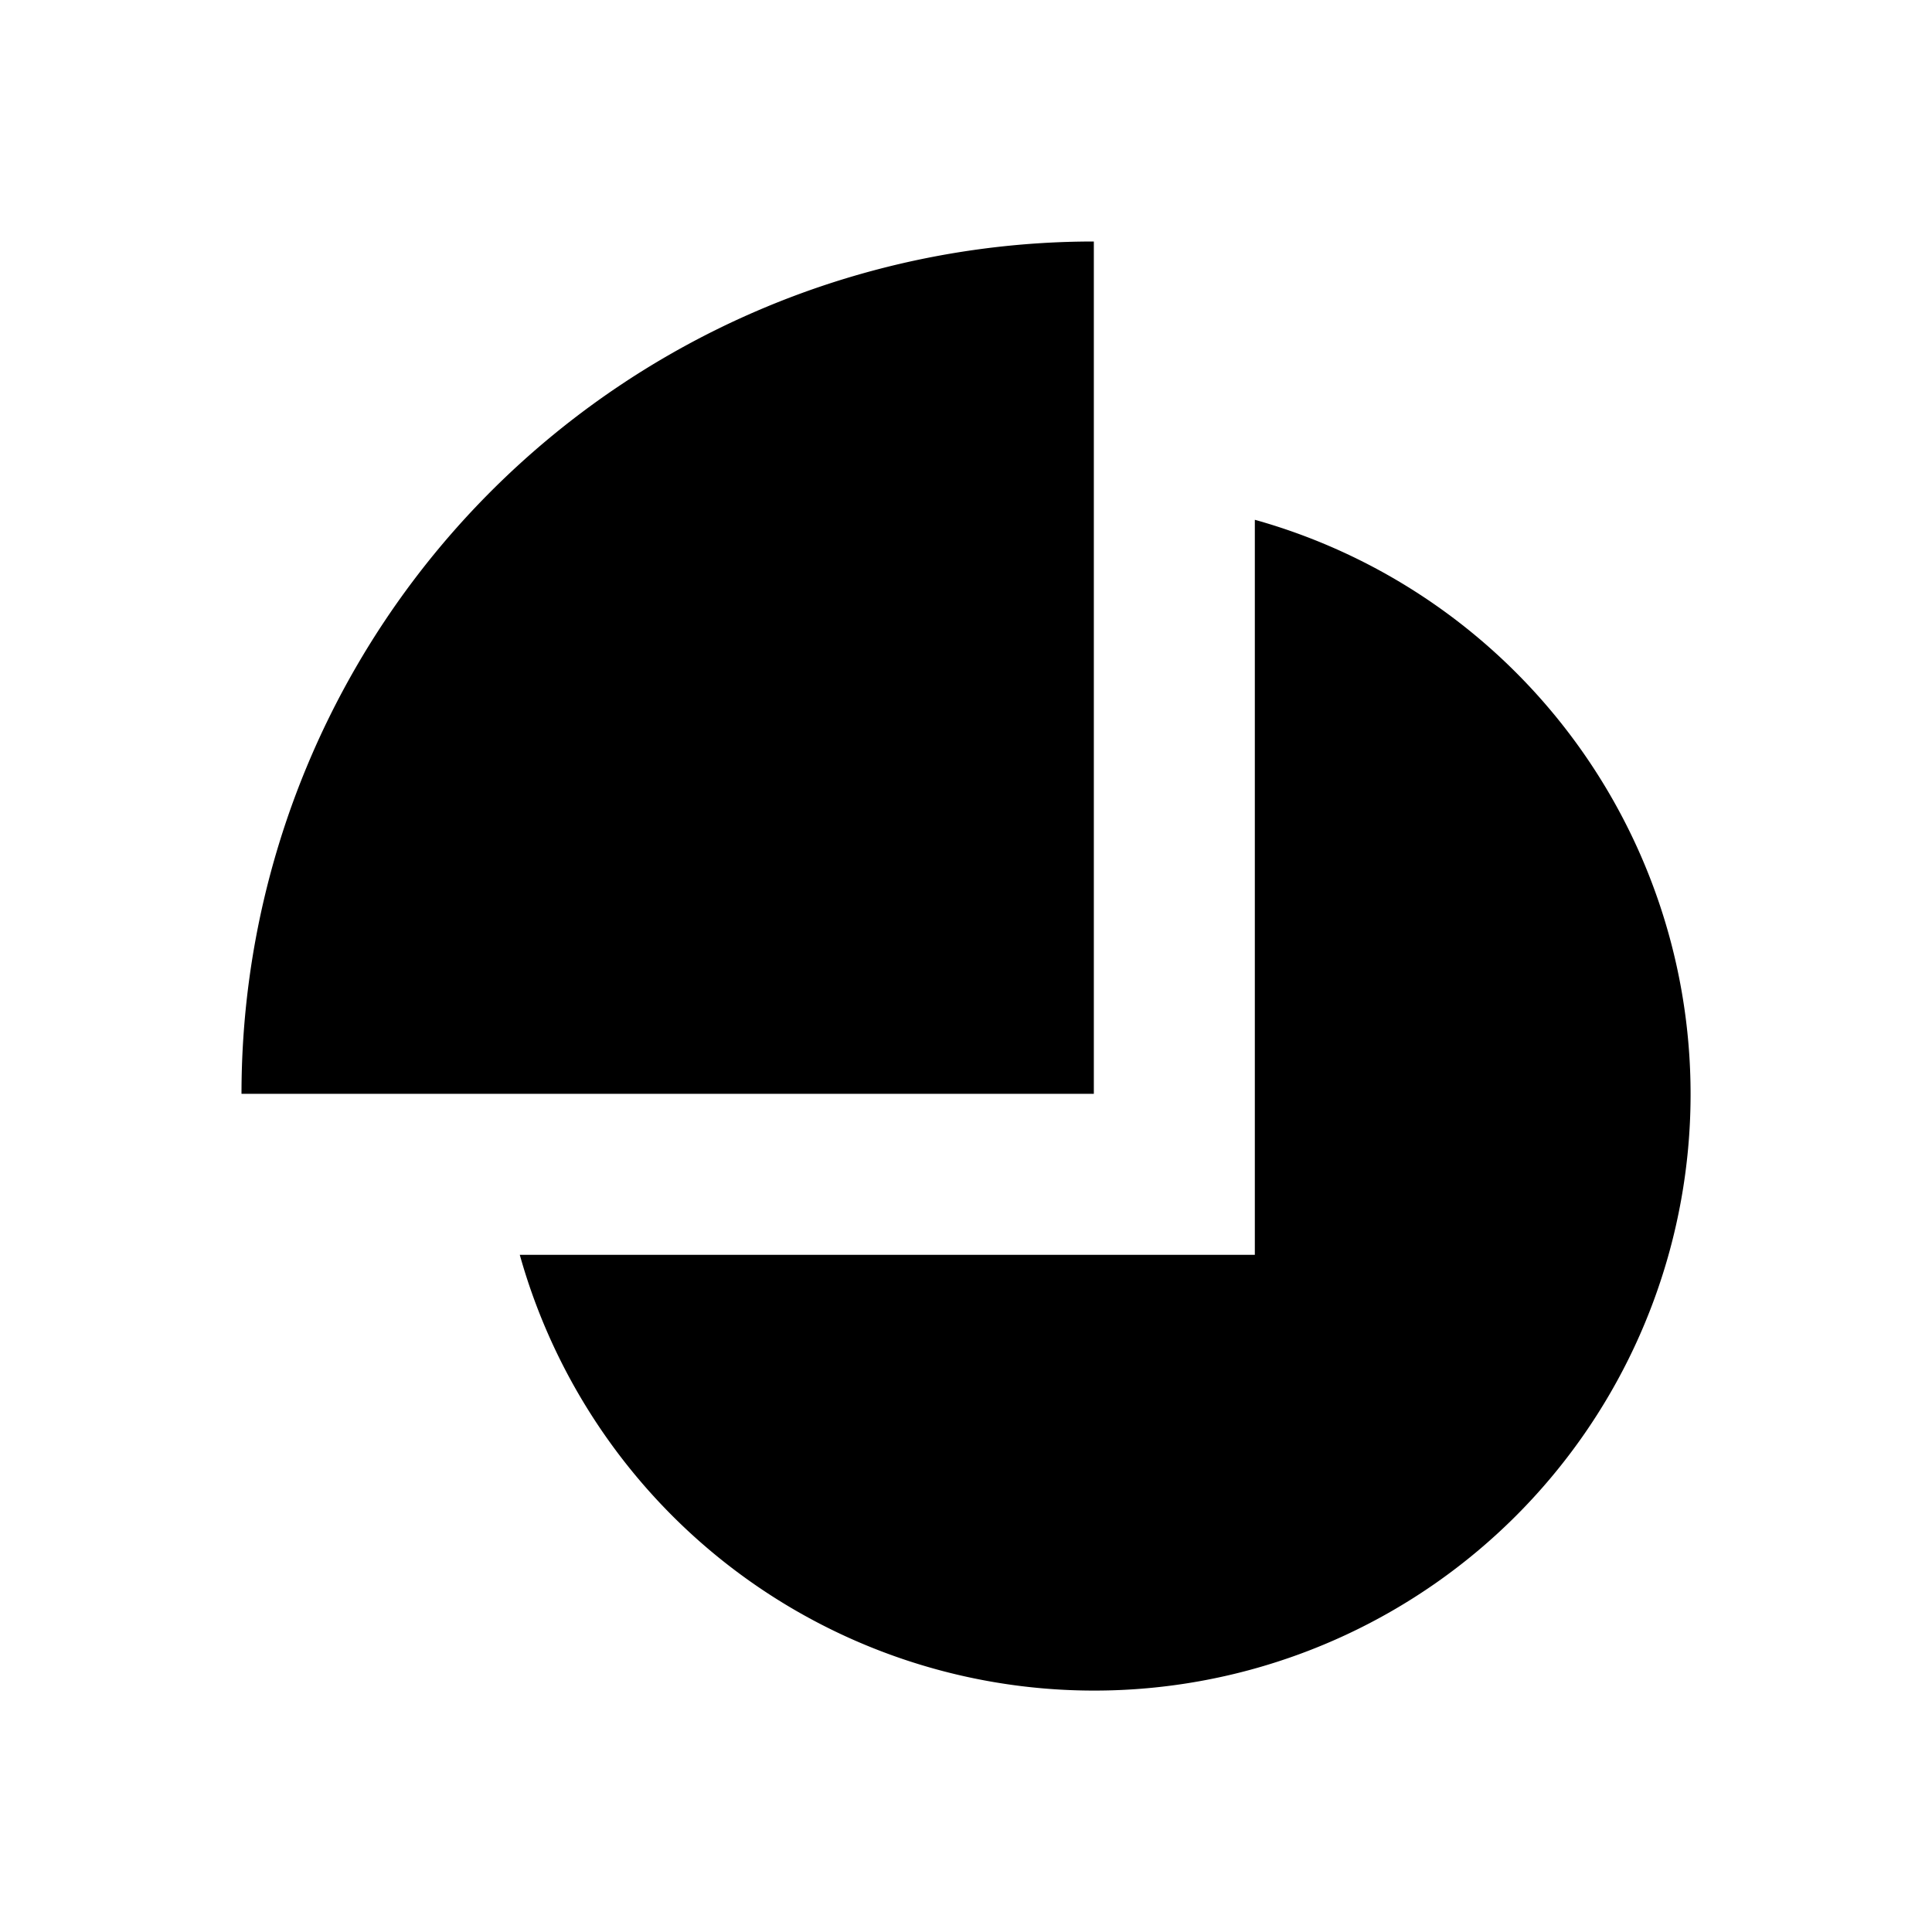 <?xml version="1.0" encoding="utf-8"?>
<svg fill="#000000" width="800px" height="800px" viewBox="0 0 24 24" xmlns="http://www.w3.org/2000/svg"><path d="M3,13.588A10.588,10.588,0,0,1,13.588,3V13.588Zm12.588,2H6.457a7.409,7.409,0,1,0,9.131-9.131Z"/></svg>